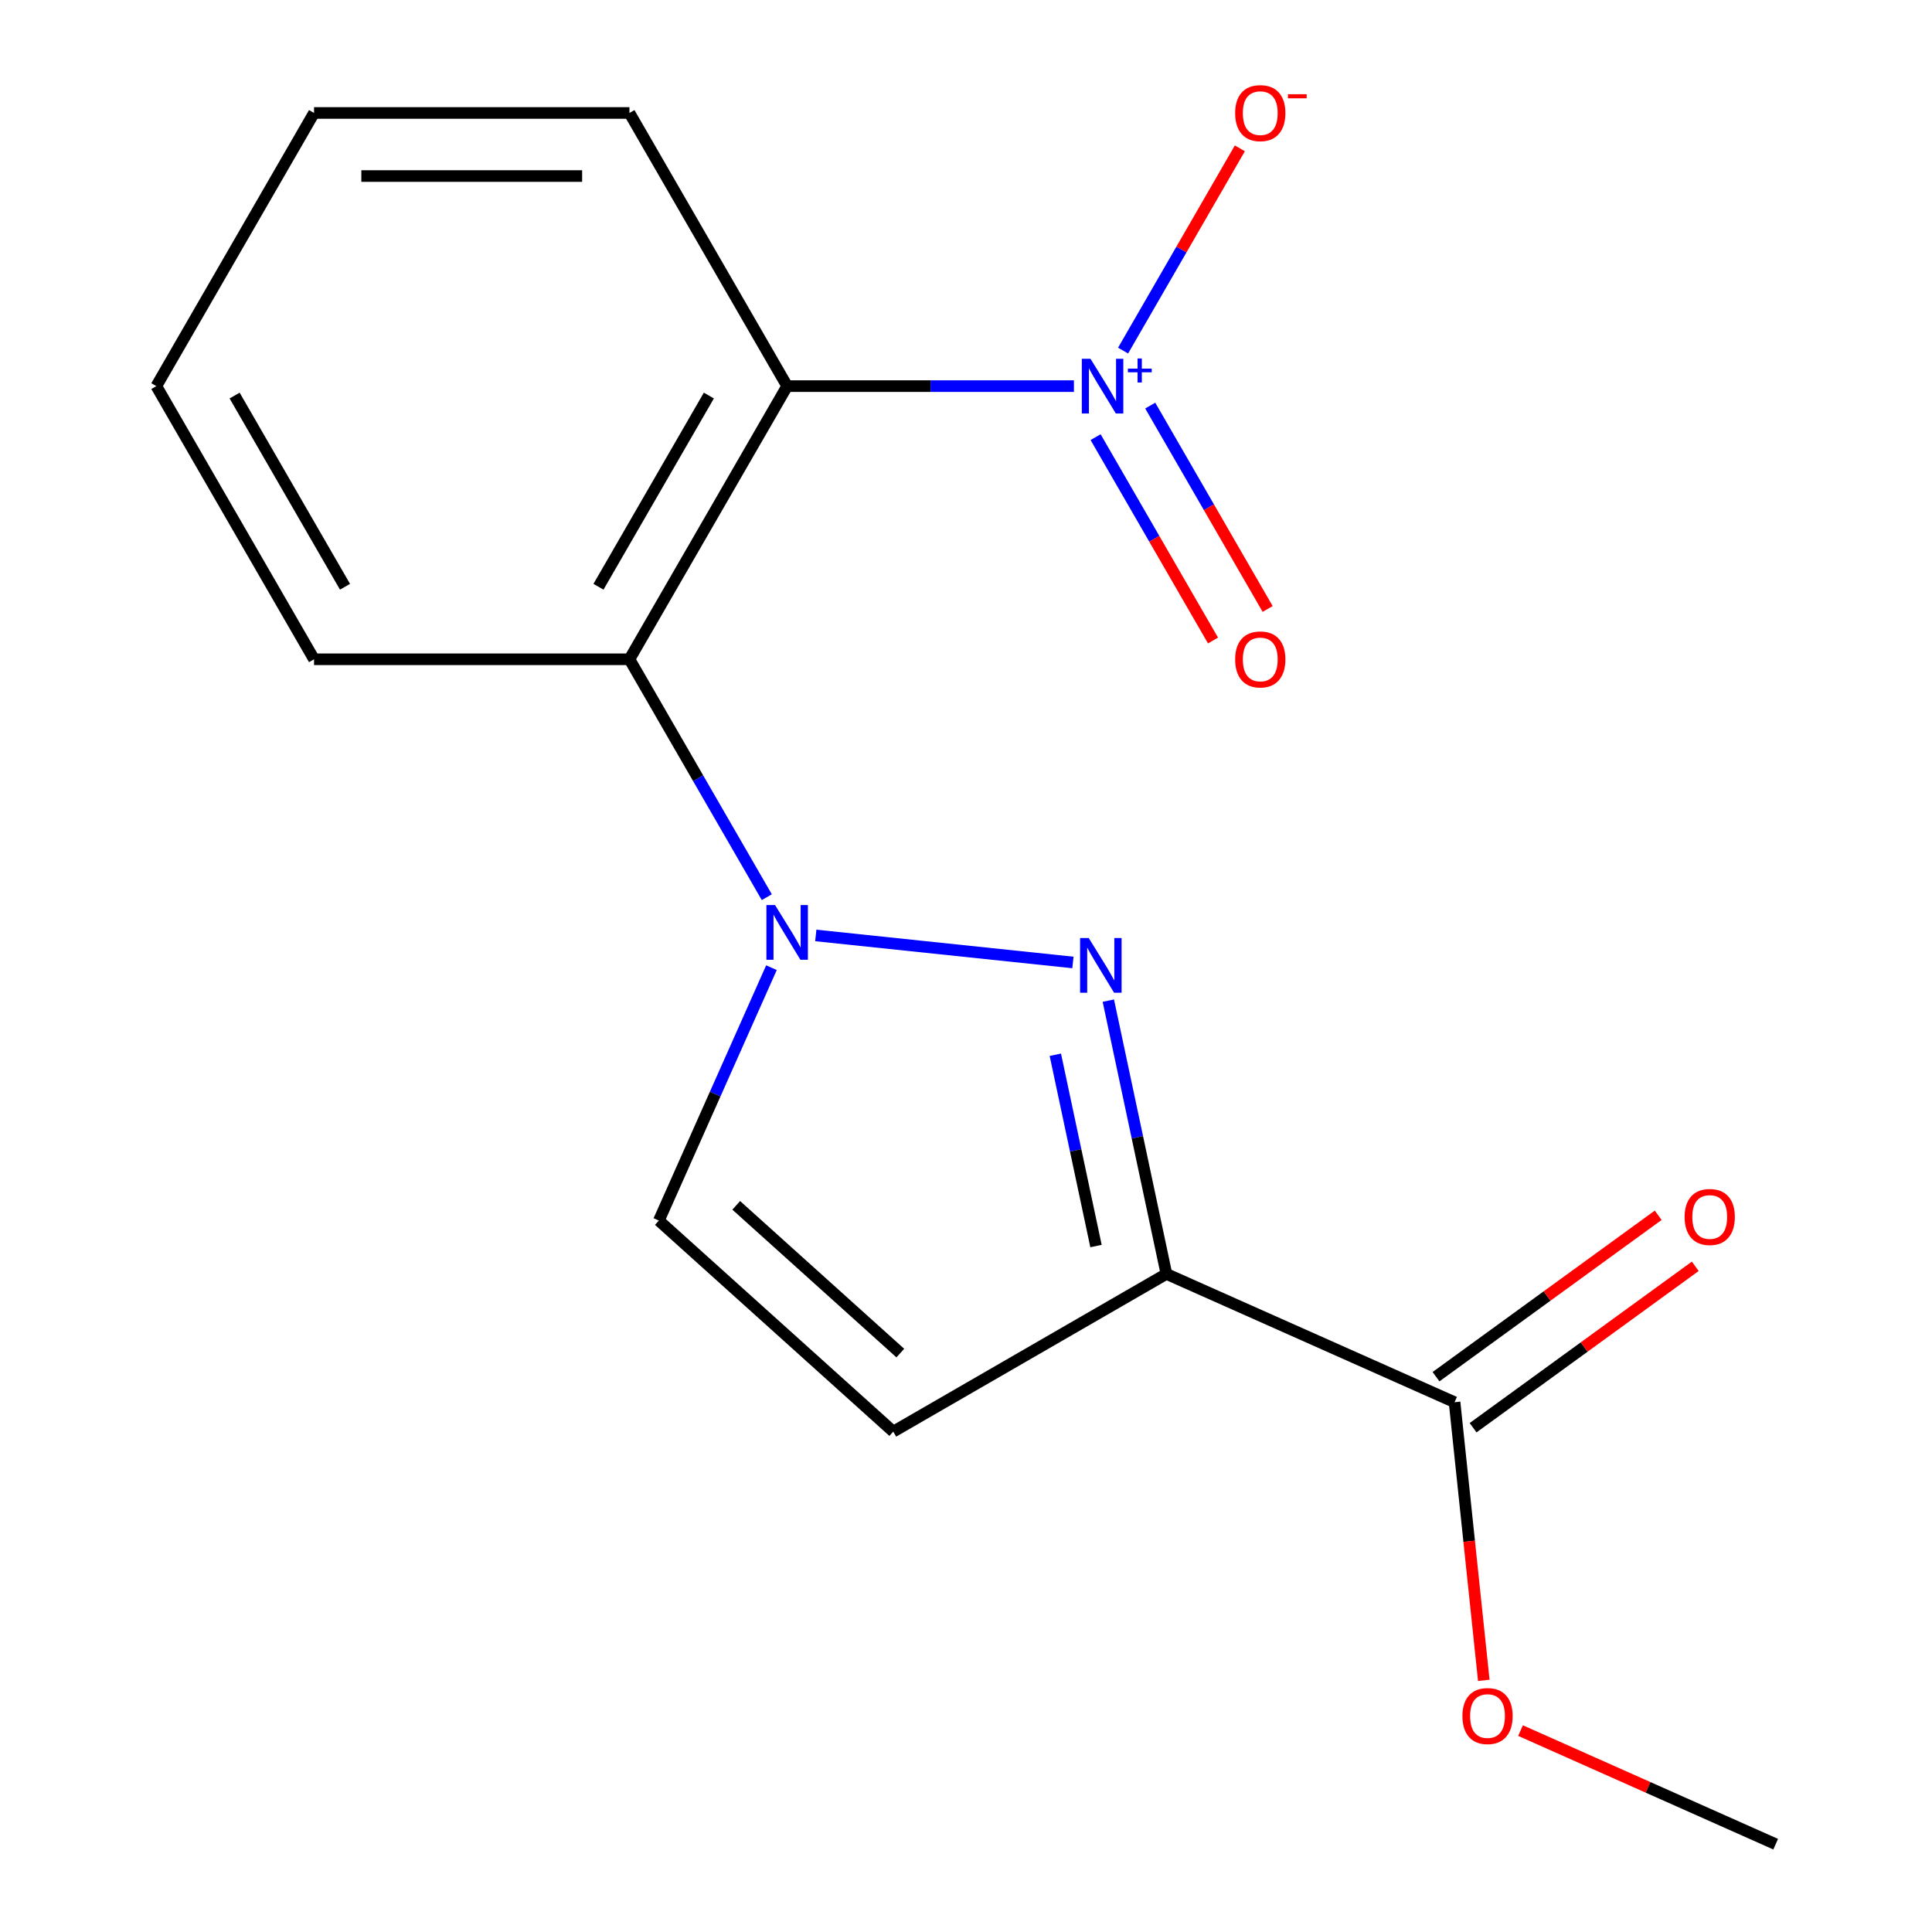 <?xml version='1.0' encoding='iso-8859-1'?>
<svg version='1.1' baseProfile='full'
              xmlns='http://www.w3.org/2000/svg'
                      xmlns:rdkit='http://www.rdkit.org/xml'
                      xmlns:xlink='http://www.w3.org/1999/xlink'
                  xml:space='preserve'
width='1000px' height='1000px' viewBox='0 0 1000 1000'>
<!-- END OF HEADER -->
<rect style='opacity:1.0;fill:#FFFFFF;stroke:none' width='1000' height='1000' x='0' y='0'> </rect>
<path class='bond-0' d='M 422.25,484.182 L 555.343,498.17' style='fill:none;fill-rule:evenodd;stroke:#0000FF;stroke-width:6px;stroke-linecap:butt;stroke-linejoin:miter;stroke-opacity:1' />
<path class='bond-4' d='M 396.897,464.382 L 361.349,402.811' style='fill:none;fill-rule:evenodd;stroke:#0000FF;stroke-width:6px;stroke-linecap:butt;stroke-linejoin:miter;stroke-opacity:1' />
<path class='bond-4' d='M 361.349,402.811 L 325.801,341.239' style='fill:none;fill-rule:evenodd;stroke:#000000;stroke-width:6px;stroke-linecap:butt;stroke-linejoin:miter;stroke-opacity:1' />
<path class='bond-6' d='M 399.307,500.865 L 370.167,566.316' style='fill:none;fill-rule:evenodd;stroke:#0000FF;stroke-width:6px;stroke-linecap:butt;stroke-linejoin:miter;stroke-opacity:1' />
<path class='bond-6' d='M 370.167,566.316 L 341.027,631.766' style='fill:none;fill-rule:evenodd;stroke:#000000;stroke-width:6px;stroke-linecap:butt;stroke-linejoin:miter;stroke-opacity:1' />
<path class='bond-1' d='M 573.669,517.93 L 588.702,588.654' style='fill:none;fill-rule:evenodd;stroke:#0000FF;stroke-width:6px;stroke-linecap:butt;stroke-linejoin:miter;stroke-opacity:1' />
<path class='bond-1' d='M 588.702,588.654 L 603.735,659.378' style='fill:none;fill-rule:evenodd;stroke:#000000;stroke-width:6px;stroke-linecap:butt;stroke-linejoin:miter;stroke-opacity:1' />
<path class='bond-1' d='M 546.241,545.936 L 556.764,595.443' style='fill:none;fill-rule:evenodd;stroke:#0000FF;stroke-width:6px;stroke-linecap:butt;stroke-linejoin:miter;stroke-opacity:1' />
<path class='bond-1' d='M 556.764,595.443 L 567.287,644.949' style='fill:none;fill-rule:evenodd;stroke:#000000;stroke-width:6px;stroke-linecap:butt;stroke-linejoin:miter;stroke-opacity:1' />
<path class='bond-7' d='M 603.735,659.378 L 752.877,725.78' style='fill:none;fill-rule:evenodd;stroke:#000000;stroke-width:6px;stroke-linecap:butt;stroke-linejoin:miter;stroke-opacity:1' />
<path class='bond-17' d='M 603.735,659.378 L 462.35,741.006' style='fill:none;fill-rule:evenodd;stroke:#000000;stroke-width:6px;stroke-linecap:butt;stroke-linejoin:miter;stroke-opacity:1' />
<path class='bond-2' d='M 555.864,199.855 L 481.647,199.855' style='fill:none;fill-rule:evenodd;stroke:#0000FF;stroke-width:6px;stroke-linecap:butt;stroke-linejoin:miter;stroke-opacity:1' />
<path class='bond-2' d='M 481.647,199.855 L 407.429,199.855' style='fill:none;fill-rule:evenodd;stroke:#000000;stroke-width:6px;stroke-linecap:butt;stroke-linejoin:miter;stroke-opacity:1' />
<path class='bond-8' d='M 581.303,181.464 L 611.523,129.123' style='fill:none;fill-rule:evenodd;stroke:#0000FF;stroke-width:6px;stroke-linecap:butt;stroke-linejoin:miter;stroke-opacity:1' />
<path class='bond-8' d='M 611.523,129.123 L 641.743,76.781' style='fill:none;fill-rule:evenodd;stroke:#FF0000;stroke-width:6px;stroke-linecap:butt;stroke-linejoin:miter;stroke-opacity:1' />
<path class='bond-9' d='M 567.079,226.259 L 597.467,278.893' style='fill:none;fill-rule:evenodd;stroke:#0000FF;stroke-width:6px;stroke-linecap:butt;stroke-linejoin:miter;stroke-opacity:1' />
<path class='bond-9' d='M 597.467,278.893 L 627.856,331.527' style='fill:none;fill-rule:evenodd;stroke:#FF0000;stroke-width:6px;stroke-linecap:butt;stroke-linejoin:miter;stroke-opacity:1' />
<path class='bond-9' d='M 595.356,209.933 L 625.744,262.567' style='fill:none;fill-rule:evenodd;stroke:#0000FF;stroke-width:6px;stroke-linecap:butt;stroke-linejoin:miter;stroke-opacity:1' />
<path class='bond-9' d='M 625.744,262.567 L 656.133,315.201' style='fill:none;fill-rule:evenodd;stroke:#FF0000;stroke-width:6px;stroke-linecap:butt;stroke-linejoin:miter;stroke-opacity:1' />
<path class='bond-3' d='M 407.429,199.855 L 325.801,341.239' style='fill:none;fill-rule:evenodd;stroke:#000000;stroke-width:6px;stroke-linecap:butt;stroke-linejoin:miter;stroke-opacity:1' />
<path class='bond-3' d='M 366.908,204.737 L 309.768,303.706' style='fill:none;fill-rule:evenodd;stroke:#000000;stroke-width:6px;stroke-linecap:butt;stroke-linejoin:miter;stroke-opacity:1' />
<path class='bond-12' d='M 407.429,199.855 L 325.801,58.47' style='fill:none;fill-rule:evenodd;stroke:#000000;stroke-width:6px;stroke-linecap:butt;stroke-linejoin:miter;stroke-opacity:1' />
<path class='bond-13' d='M 325.801,341.239 L 162.544,341.239' style='fill:none;fill-rule:evenodd;stroke:#000000;stroke-width:6px;stroke-linecap:butt;stroke-linejoin:miter;stroke-opacity:1' />
<path class='bond-5' d='M 462.35,741.006 L 341.027,631.766' style='fill:none;fill-rule:evenodd;stroke:#000000;stroke-width:6px;stroke-linecap:butt;stroke-linejoin:miter;stroke-opacity:1' />
<path class='bond-5' d='M 466,700.356 L 381.073,623.888' style='fill:none;fill-rule:evenodd;stroke:#000000;stroke-width:6px;stroke-linecap:butt;stroke-linejoin:miter;stroke-opacity:1' />
<path class='bond-10' d='M 762.473,738.988 L 819.971,697.213' style='fill:none;fill-rule:evenodd;stroke:#000000;stroke-width:6px;stroke-linecap:butt;stroke-linejoin:miter;stroke-opacity:1' />
<path class='bond-10' d='M 819.971,697.213 L 877.469,655.439' style='fill:none;fill-rule:evenodd;stroke:#FF0000;stroke-width:6px;stroke-linecap:butt;stroke-linejoin:miter;stroke-opacity:1' />
<path class='bond-10' d='M 743.281,712.573 L 800.779,670.798' style='fill:none;fill-rule:evenodd;stroke:#000000;stroke-width:6px;stroke-linecap:butt;stroke-linejoin:miter;stroke-opacity:1' />
<path class='bond-10' d='M 800.779,670.798 L 858.277,629.023' style='fill:none;fill-rule:evenodd;stroke:#FF0000;stroke-width:6px;stroke-linecap:butt;stroke-linejoin:miter;stroke-opacity:1' />
<path class='bond-11' d='M 752.877,725.78 L 760.442,797.761' style='fill:none;fill-rule:evenodd;stroke:#000000;stroke-width:6px;stroke-linecap:butt;stroke-linejoin:miter;stroke-opacity:1' />
<path class='bond-11' d='M 760.442,797.761 L 768.008,869.742' style='fill:none;fill-rule:evenodd;stroke:#FF0000;stroke-width:6px;stroke-linecap:butt;stroke-linejoin:miter;stroke-opacity:1' />
<path class='bond-14' d='M 787.023,895.748 L 853.054,925.147' style='fill:none;fill-rule:evenodd;stroke:#FF0000;stroke-width:6px;stroke-linecap:butt;stroke-linejoin:miter;stroke-opacity:1' />
<path class='bond-14' d='M 853.054,925.147 L 919.085,954.545' style='fill:none;fill-rule:evenodd;stroke:#000000;stroke-width:6px;stroke-linecap:butt;stroke-linejoin:miter;stroke-opacity:1' />
<path class='bond-18' d='M 325.801,58.47 L 162.544,58.47' style='fill:none;fill-rule:evenodd;stroke:#000000;stroke-width:6px;stroke-linecap:butt;stroke-linejoin:miter;stroke-opacity:1' />
<path class='bond-18' d='M 301.312,91.121 L 187.032,91.121' style='fill:none;fill-rule:evenodd;stroke:#000000;stroke-width:6px;stroke-linecap:butt;stroke-linejoin:miter;stroke-opacity:1' />
<path class='bond-16' d='M 162.544,341.239 L 80.915,199.855' style='fill:none;fill-rule:evenodd;stroke:#000000;stroke-width:6px;stroke-linecap:butt;stroke-linejoin:miter;stroke-opacity:1' />
<path class='bond-16' d='M 178.577,303.706 L 121.437,204.737' style='fill:none;fill-rule:evenodd;stroke:#000000;stroke-width:6px;stroke-linecap:butt;stroke-linejoin:miter;stroke-opacity:1' />
<path class='bond-15' d='M 162.544,58.47 L 80.915,199.855' style='fill:none;fill-rule:evenodd;stroke:#000000;stroke-width:6px;stroke-linecap:butt;stroke-linejoin:miter;stroke-opacity:1' />
<path  class='atom-0' d='M 401.169 468.464
L 410.449 483.464
Q 411.369 484.944, 412.849 487.624
Q 414.329 490.304, 414.409 490.464
L 414.409 468.464
L 418.169 468.464
L 418.169 496.784
L 414.289 496.784
L 404.329 480.384
Q 403.169 478.464, 401.929 476.264
Q 400.729 474.064, 400.369 473.384
L 400.369 496.784
L 396.689 496.784
L 396.689 468.464
L 401.169 468.464
' fill='#0000FF'/>
<path  class='atom-1' d='M 563.532 485.529
L 572.812 500.529
Q 573.732 502.009, 575.212 504.689
Q 576.692 507.369, 576.772 507.529
L 576.772 485.529
L 580.532 485.529
L 580.532 513.849
L 576.652 513.849
L 566.692 497.449
Q 565.532 495.529, 564.292 493.329
Q 563.092 491.129, 562.732 490.449
L 562.732 513.849
L 559.052 513.849
L 559.052 485.529
L 563.532 485.529
' fill='#0000FF'/>
<path  class='atom-3' d='M 564.426 185.695
L 573.706 200.695
Q 574.626 202.175, 576.106 204.855
Q 577.586 207.535, 577.666 207.695
L 577.666 185.695
L 581.426 185.695
L 581.426 214.015
L 577.546 214.015
L 567.586 197.615
Q 566.426 195.695, 565.186 193.495
Q 563.986 191.295, 563.626 190.615
L 563.626 214.015
L 559.946 214.015
L 559.946 185.695
L 564.426 185.695
' fill='#0000FF'/>
<path  class='atom-3' d='M 583.802 190.799
L 588.791 190.799
L 588.791 185.546
L 591.009 185.546
L 591.009 190.799
L 596.131 190.799
L 596.131 192.7
L 591.009 192.7
L 591.009 197.98
L 588.791 197.98
L 588.791 192.7
L 583.802 192.7
L 583.802 190.799
' fill='#0000FF'/>
<path  class='atom-9' d='M 639.314 58.55
Q 639.314 51.75, 642.674 47.95
Q 646.034 44.15, 652.314 44.15
Q 658.594 44.15, 661.954 47.95
Q 665.314 51.75, 665.314 58.55
Q 665.314 65.43, 661.914 69.35
Q 658.514 73.23, 652.314 73.23
Q 646.074 73.23, 642.674 69.35
Q 639.314 65.47, 639.314 58.55
M 652.314 70.03
Q 656.634 70.03, 658.954 67.15
Q 661.314 64.23, 661.314 58.55
Q 661.314 52.99, 658.954 50.19
Q 656.634 47.35, 652.314 47.35
Q 647.994 47.35, 645.634 50.15
Q 643.314 52.95, 643.314 58.55
Q 643.314 64.27, 645.634 67.15
Q 647.994 70.03, 652.314 70.03
' fill='#FF0000'/>
<path  class='atom-9' d='M 666.634 48.773
L 676.323 48.773
L 676.323 50.885
L 666.634 50.885
L 666.634 48.773
' fill='#FF0000'/>
<path  class='atom-10' d='M 639.314 341.319
Q 639.314 334.519, 642.674 330.719
Q 646.034 326.919, 652.314 326.919
Q 658.594 326.919, 661.954 330.719
Q 665.314 334.519, 665.314 341.319
Q 665.314 348.199, 661.914 352.119
Q 658.514 355.999, 652.314 355.999
Q 646.074 355.999, 642.674 352.119
Q 639.314 348.239, 639.314 341.319
M 652.314 352.799
Q 656.634 352.799, 658.954 349.919
Q 661.314 346.999, 661.314 341.319
Q 661.314 335.759, 658.954 332.959
Q 656.634 330.119, 652.314 330.119
Q 647.994 330.119, 645.634 332.919
Q 643.314 335.719, 643.314 341.319
Q 643.314 347.039, 645.634 349.919
Q 647.994 352.799, 652.314 352.799
' fill='#FF0000'/>
<path  class='atom-11' d='M 871.955 629.901
Q 871.955 623.101, 875.315 619.301
Q 878.675 615.501, 884.955 615.501
Q 891.235 615.501, 894.595 619.301
Q 897.955 623.101, 897.955 629.901
Q 897.955 636.781, 894.555 640.701
Q 891.155 644.581, 884.955 644.581
Q 878.715 644.581, 875.315 640.701
Q 871.955 636.821, 871.955 629.901
M 884.955 641.381
Q 889.275 641.381, 891.595 638.501
Q 893.955 635.581, 893.955 629.901
Q 893.955 624.341, 891.595 621.541
Q 889.275 618.701, 884.955 618.701
Q 880.635 618.701, 878.275 621.501
Q 875.955 624.301, 875.955 629.901
Q 875.955 635.621, 878.275 638.501
Q 880.635 641.381, 884.955 641.381
' fill='#FF0000'/>
<path  class='atom-12' d='M 756.942 888.223
Q 756.942 881.423, 760.302 877.623
Q 763.662 873.823, 769.942 873.823
Q 776.222 873.823, 779.582 877.623
Q 782.942 881.423, 782.942 888.223
Q 782.942 895.103, 779.542 899.023
Q 776.142 902.903, 769.942 902.903
Q 763.702 902.903, 760.302 899.023
Q 756.942 895.143, 756.942 888.223
M 769.942 899.703
Q 774.262 899.703, 776.582 896.823
Q 778.942 893.903, 778.942 888.223
Q 778.942 882.663, 776.582 879.863
Q 774.262 877.023, 769.942 877.023
Q 765.622 877.023, 763.262 879.823
Q 760.942 882.623, 760.942 888.223
Q 760.942 893.943, 763.262 896.823
Q 765.622 899.703, 769.942 899.703
' fill='#FF0000'/>
</svg>
